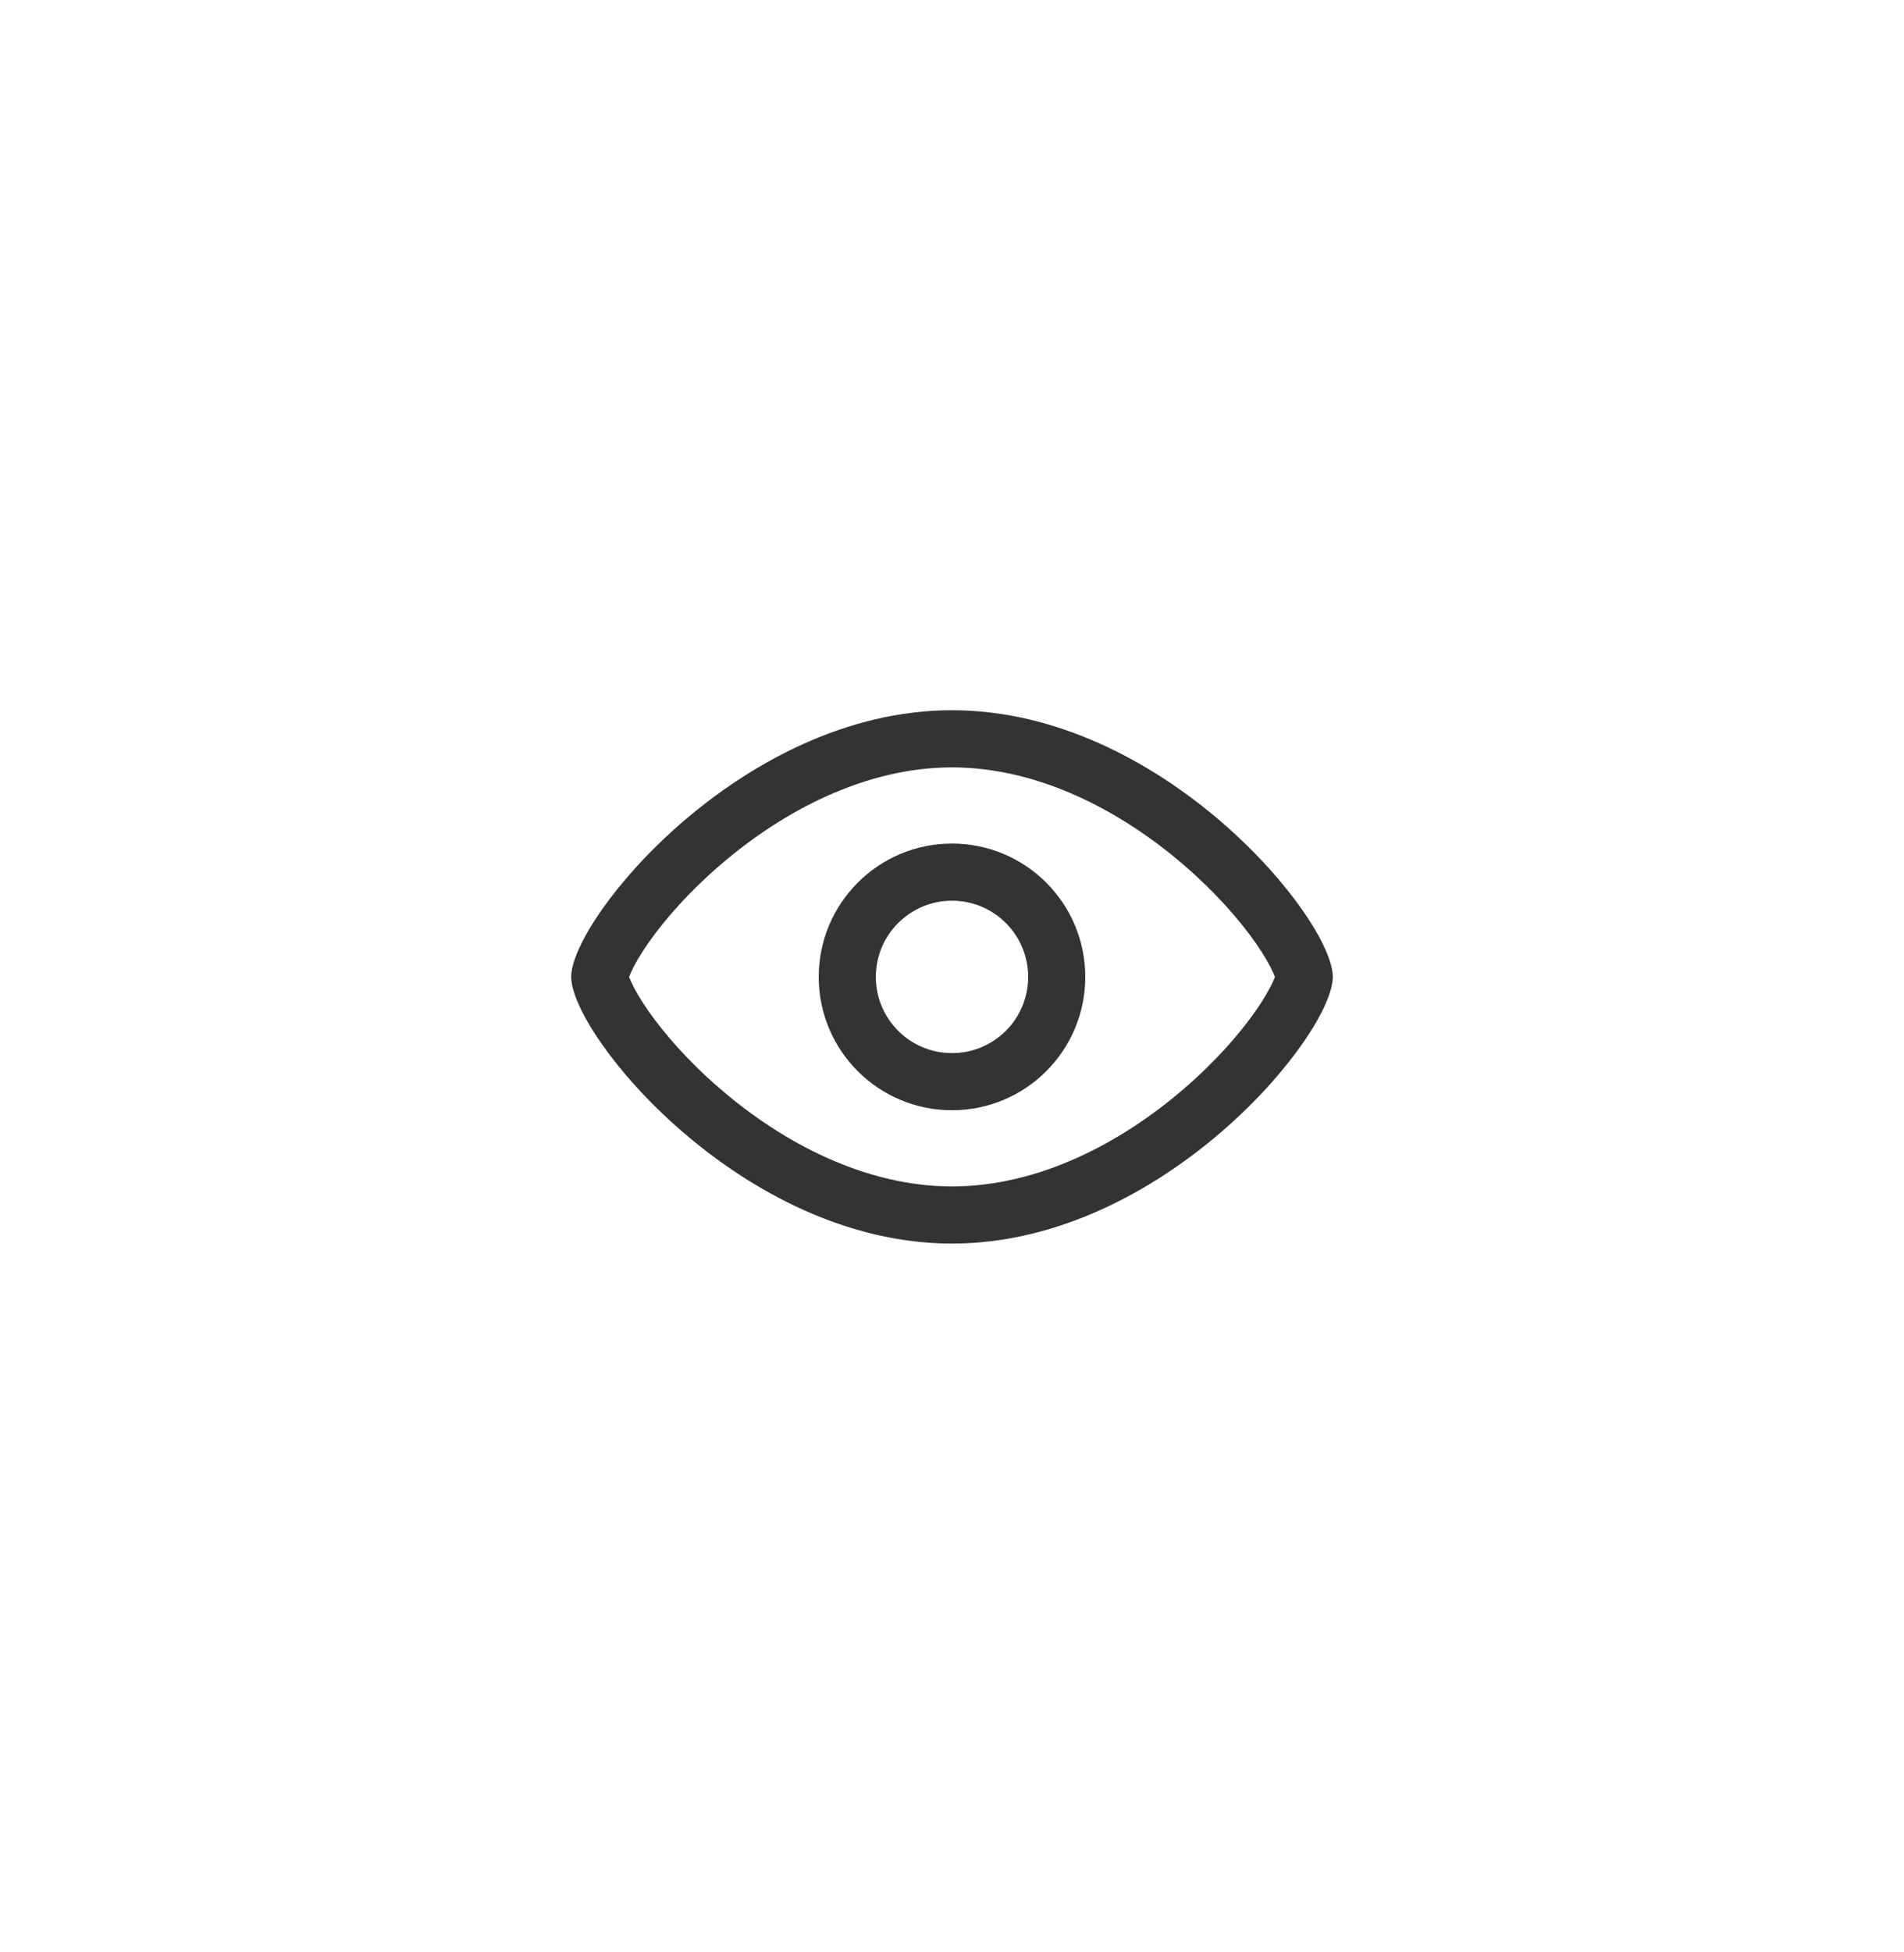 <svg width="40" height="41" viewBox="0 0 40 41" fill="none" xmlns="http://www.w3.org/2000/svg">
<path fill-rule="evenodd" clip-rule="evenodd" d="M22.8 20.515C22.8 22.062 21.546 23.315 20 23.315C18.454 23.315 17.2 22.062 17.2 20.515C17.2 18.969 18.454 17.715 20 17.715C21.546 17.715 22.8 18.969 22.8 20.515ZM21.6 20.515C21.6 21.399 20.884 22.115 20 22.115C19.116 22.115 18.4 21.399 18.4 20.515C18.4 19.632 19.116 18.915 20 18.915C20.884 18.915 21.6 19.632 21.6 20.515Z" fill="#333333"/>
<path fill-rule="evenodd" clip-rule="evenodd" d="M28 20.515C28 21.734 24.418 26.115 20 26.115C15.582 26.115 12 21.734 12 20.515C12 19.297 15.582 14.915 20 14.915C24.418 14.915 28 19.297 28 20.515ZM26.744 20.418C26.762 20.459 26.775 20.491 26.784 20.515C26.775 20.54 26.762 20.572 26.744 20.613C26.675 20.765 26.558 20.972 26.386 21.219C26.043 21.713 25.526 22.301 24.873 22.863C23.55 24.004 21.818 24.915 20 24.915C18.182 24.915 16.45 24.004 15.127 22.863C14.474 22.301 13.957 21.713 13.614 21.219C13.442 20.972 13.325 20.765 13.257 20.613C13.238 20.572 13.225 20.54 13.216 20.515C13.225 20.491 13.238 20.459 13.257 20.418C13.325 20.265 13.442 20.059 13.614 19.812C13.957 19.318 14.474 18.73 15.127 18.168C16.45 17.027 18.182 16.115 20 16.115C21.818 16.115 23.55 17.027 24.873 18.168C25.526 18.73 26.043 19.318 26.386 19.812C26.558 20.059 26.675 20.265 26.744 20.418Z" fill="#333333"/>
</svg>
